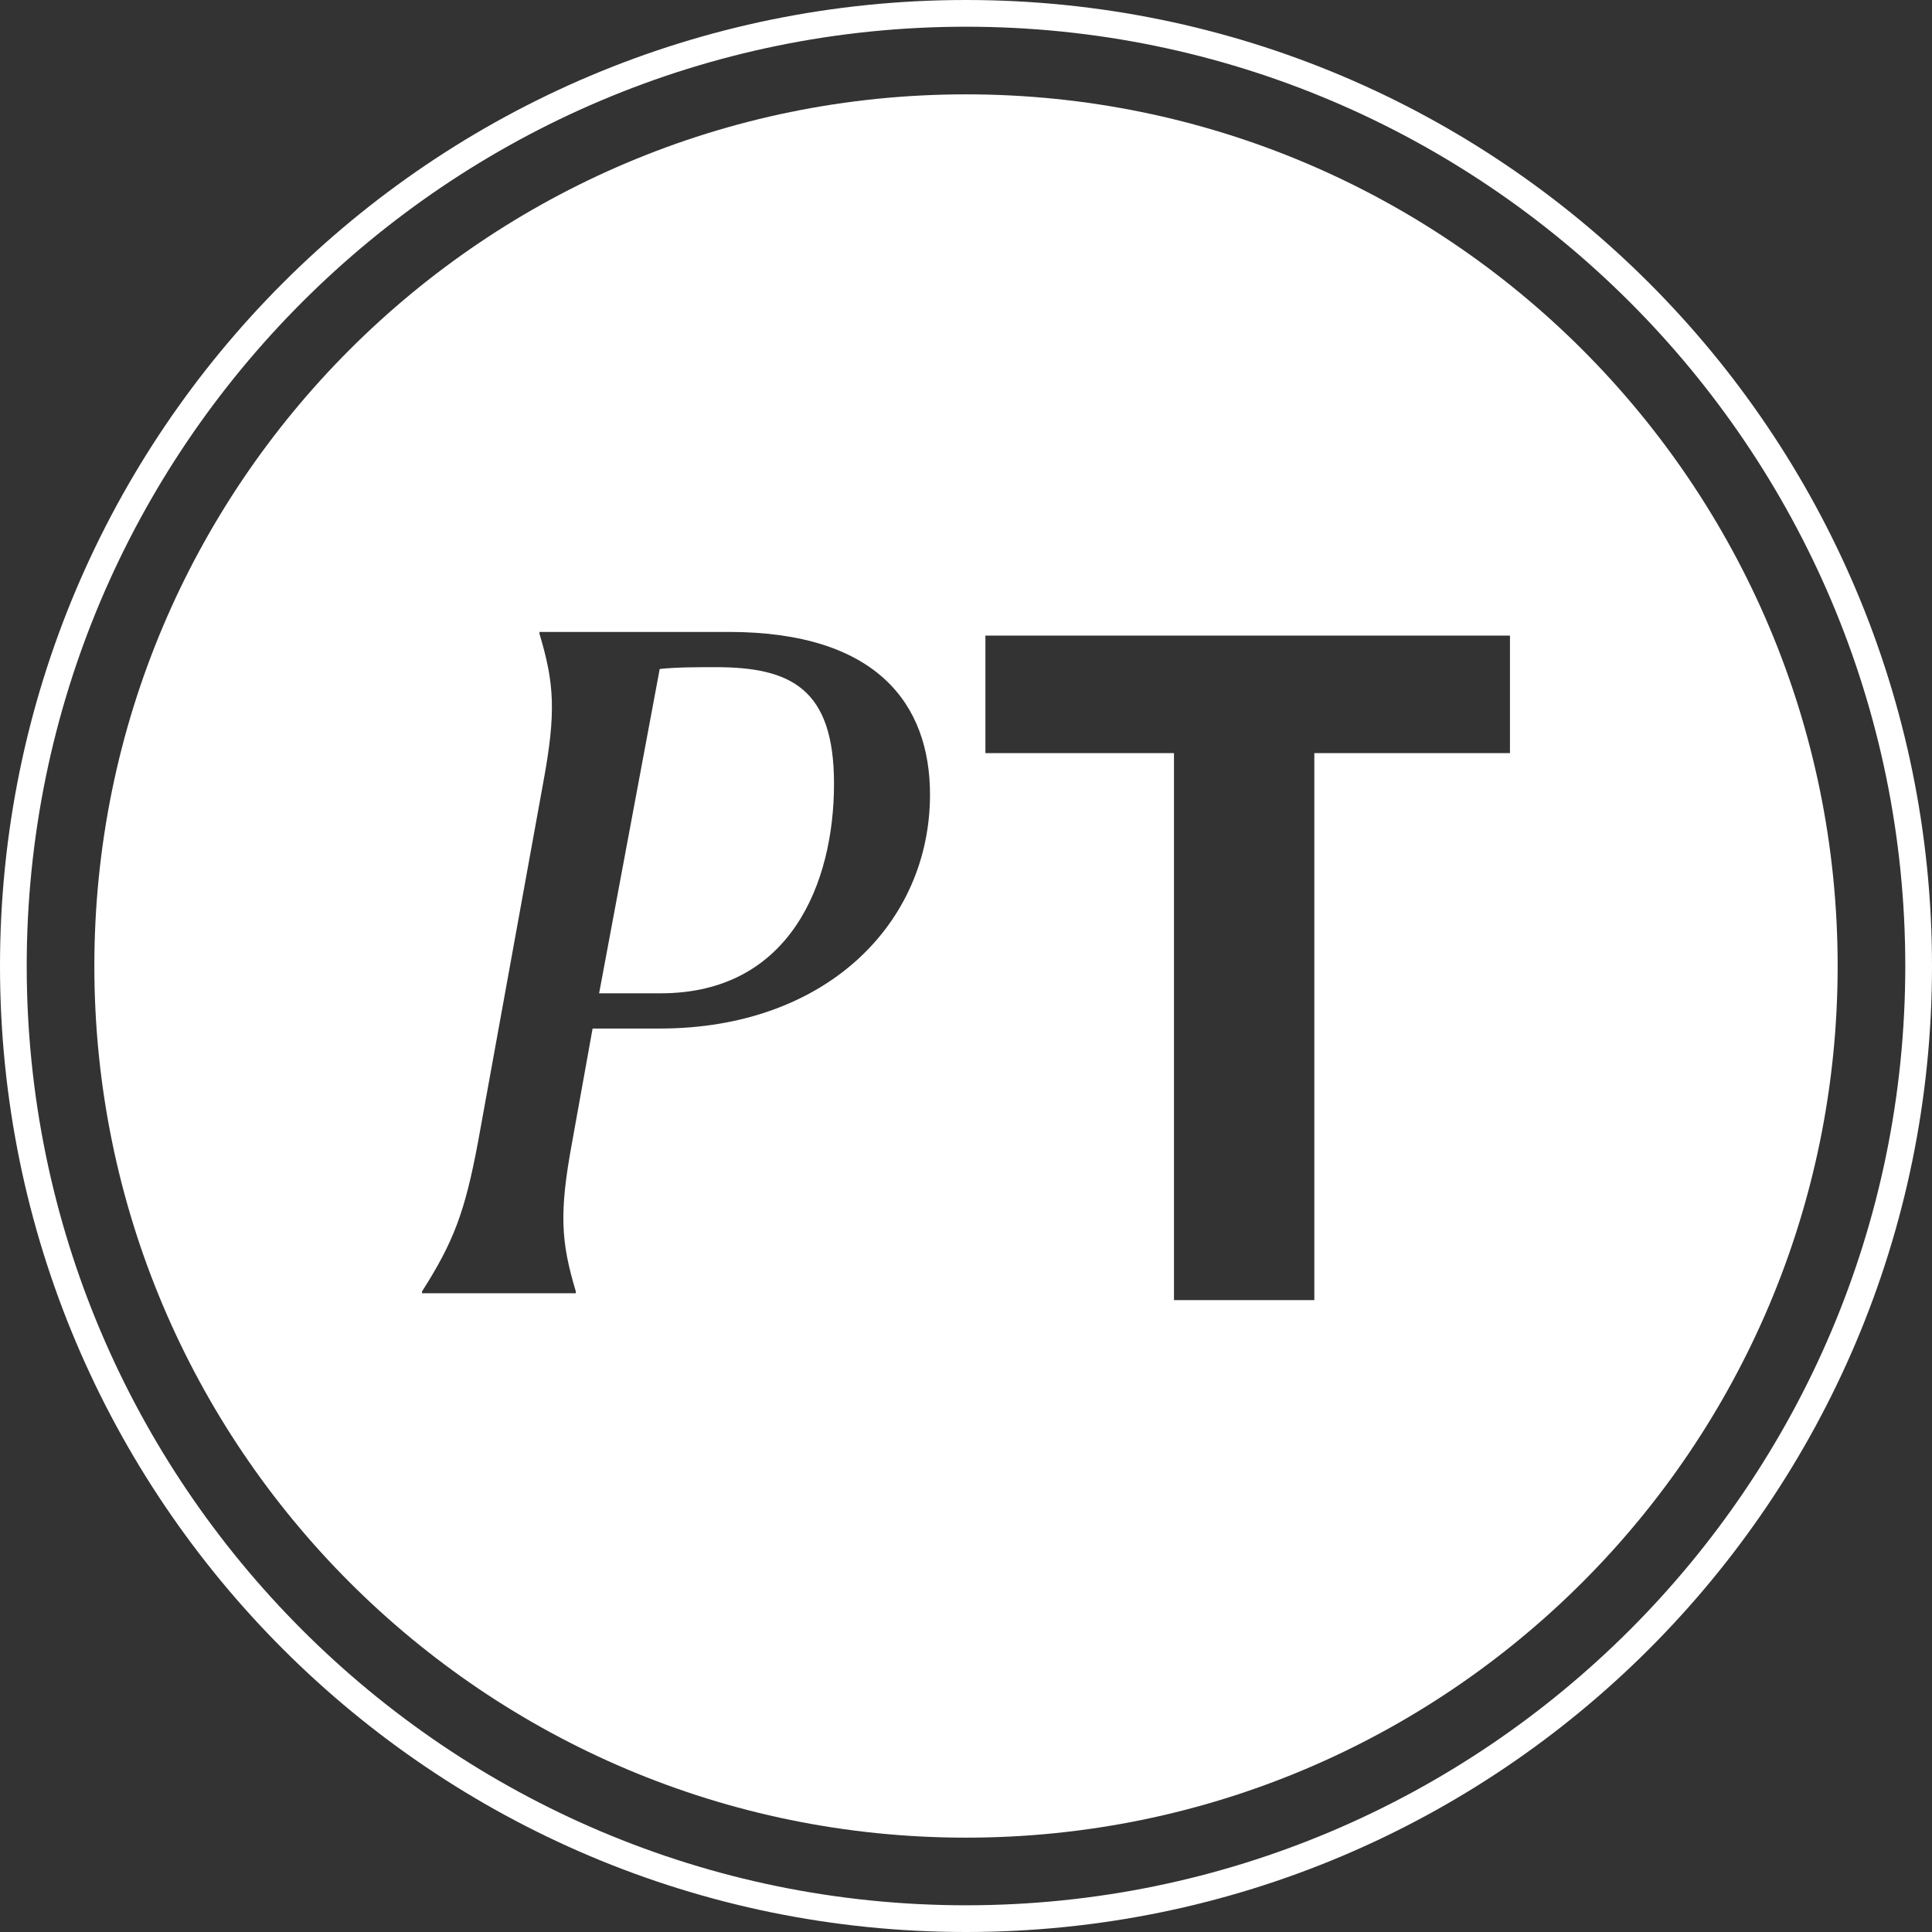 <?xml version="1.0" encoding="UTF-8"?><svg id="Capa_1" xmlns="http://www.w3.org/2000/svg" viewBox="0 0 144.63 144.63"><rect x="0" y="0" width="144.63" height="144.63" fill="#333333" stroke="none"/><defs><style>.cls-1{fill:#fff;}</style></defs><path class="cls-1" d="M72.315,0C32.376,0,0,32.377,0,72.315s32.376,72.315,72.315,72.315,72.315-32.377,72.315-72.315S112.253,0,72.315,0ZM72.315,142.63c-38.772,0-70.315-31.543-70.315-70.315S33.543,2,72.315,2s70.315,31.543,70.315,70.315-31.543,70.315-70.315,70.315Z"/><path class="cls-1" d="M53.572,49.944c-1.326,0-2.931,0-4.186.135l-4.536,24.28h4.605c9.698,0,12.979-8.251,12.979-15.69,0-7.101-3.21-8.725-8.862-8.725Z"/><path class="cls-1" d="M72.315,7.063C36.277,7.063,7.063,36.278,7.063,72.315s29.214,65.252,65.252,65.252,65.252-29.214,65.252-65.252S108.353,7.063,72.315,7.063ZM49.386,76.997h-5.024l-1.535,8.521c-.978,5.275-.837,7.439.279,11.159v.135h-11.513v-.135c2.372-3.72,3.209-5.952,4.187-11.159l4.884-26.917c.978-5.275.837-7.439-.279-11.16v-.135h14.165c11.094,0,15.071,5.411,15.071,12.175,0,9.602-7.745,17.516-20.235,17.516ZM113.036,56.379h-14.645v40.946h-10.507v-40.946h-14.116v-8.799h39.268v8.799Z"/></svg>